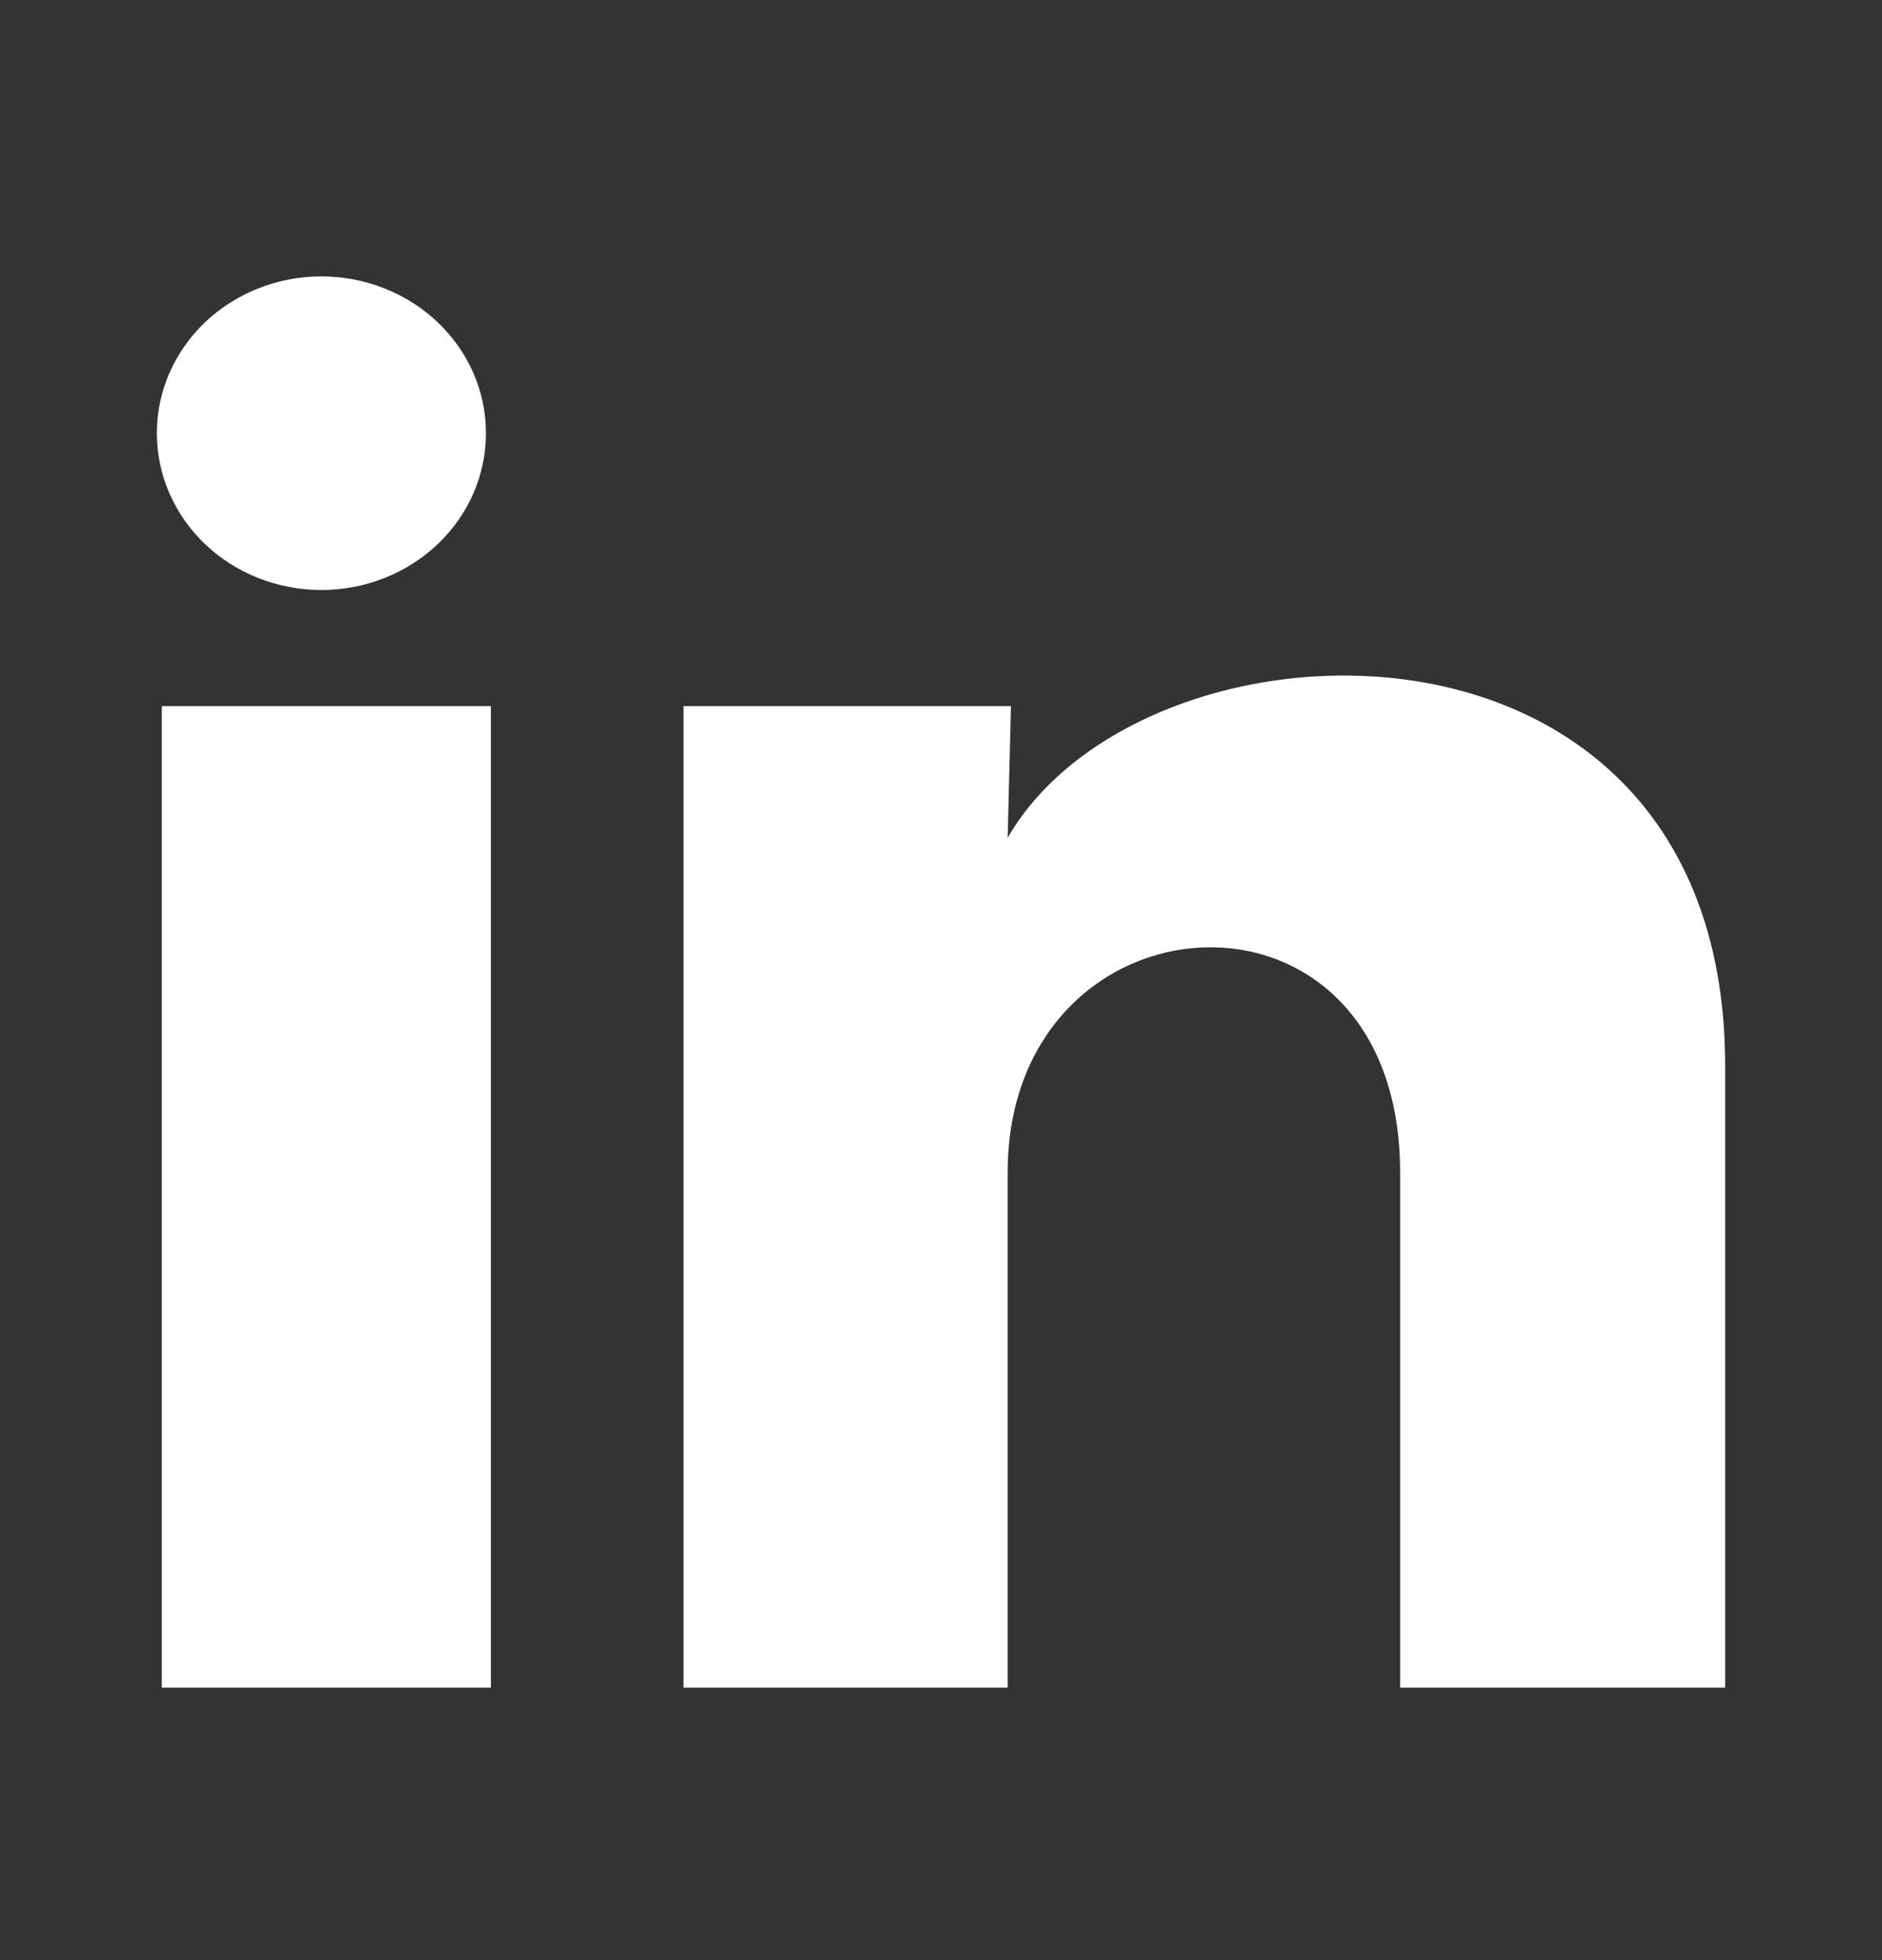 <svg width="24" height="25" viewBox="0 0 24 25" fill="none" xmlns="http://www.w3.org/2000/svg">
<rect x="0" y="0" width="24" height="25" fill="#333333" stroke="none"/>
<g id="Linkedin">
<path id="Vector" d="M6.197 5.526C6.197 6.057 5.976 6.565 5.582 6.94C5.188 7.315 4.654 7.525 4.098 7.525C3.541 7.525 3.007 7.314 2.614 6.939C2.221 6.563 2 6.055 2 5.524C2 4.994 2.222 4.485 2.615 4.11C3.009 3.736 3.543 3.525 4.1 3.525C4.656 3.526 5.19 3.737 5.583 4.112C5.977 4.487 6.198 4.996 6.197 5.526ZM6.26 9.006H2.063V21.525H6.26V9.006ZM12.892 9.006H8.716V21.525H12.85V14.956C12.85 11.296 17.855 10.956 17.855 14.956V21.525H22V13.596C22 7.426 14.592 7.656 12.85 10.686L12.892 9.006Z" fill="white"/>
</g>
</svg>
